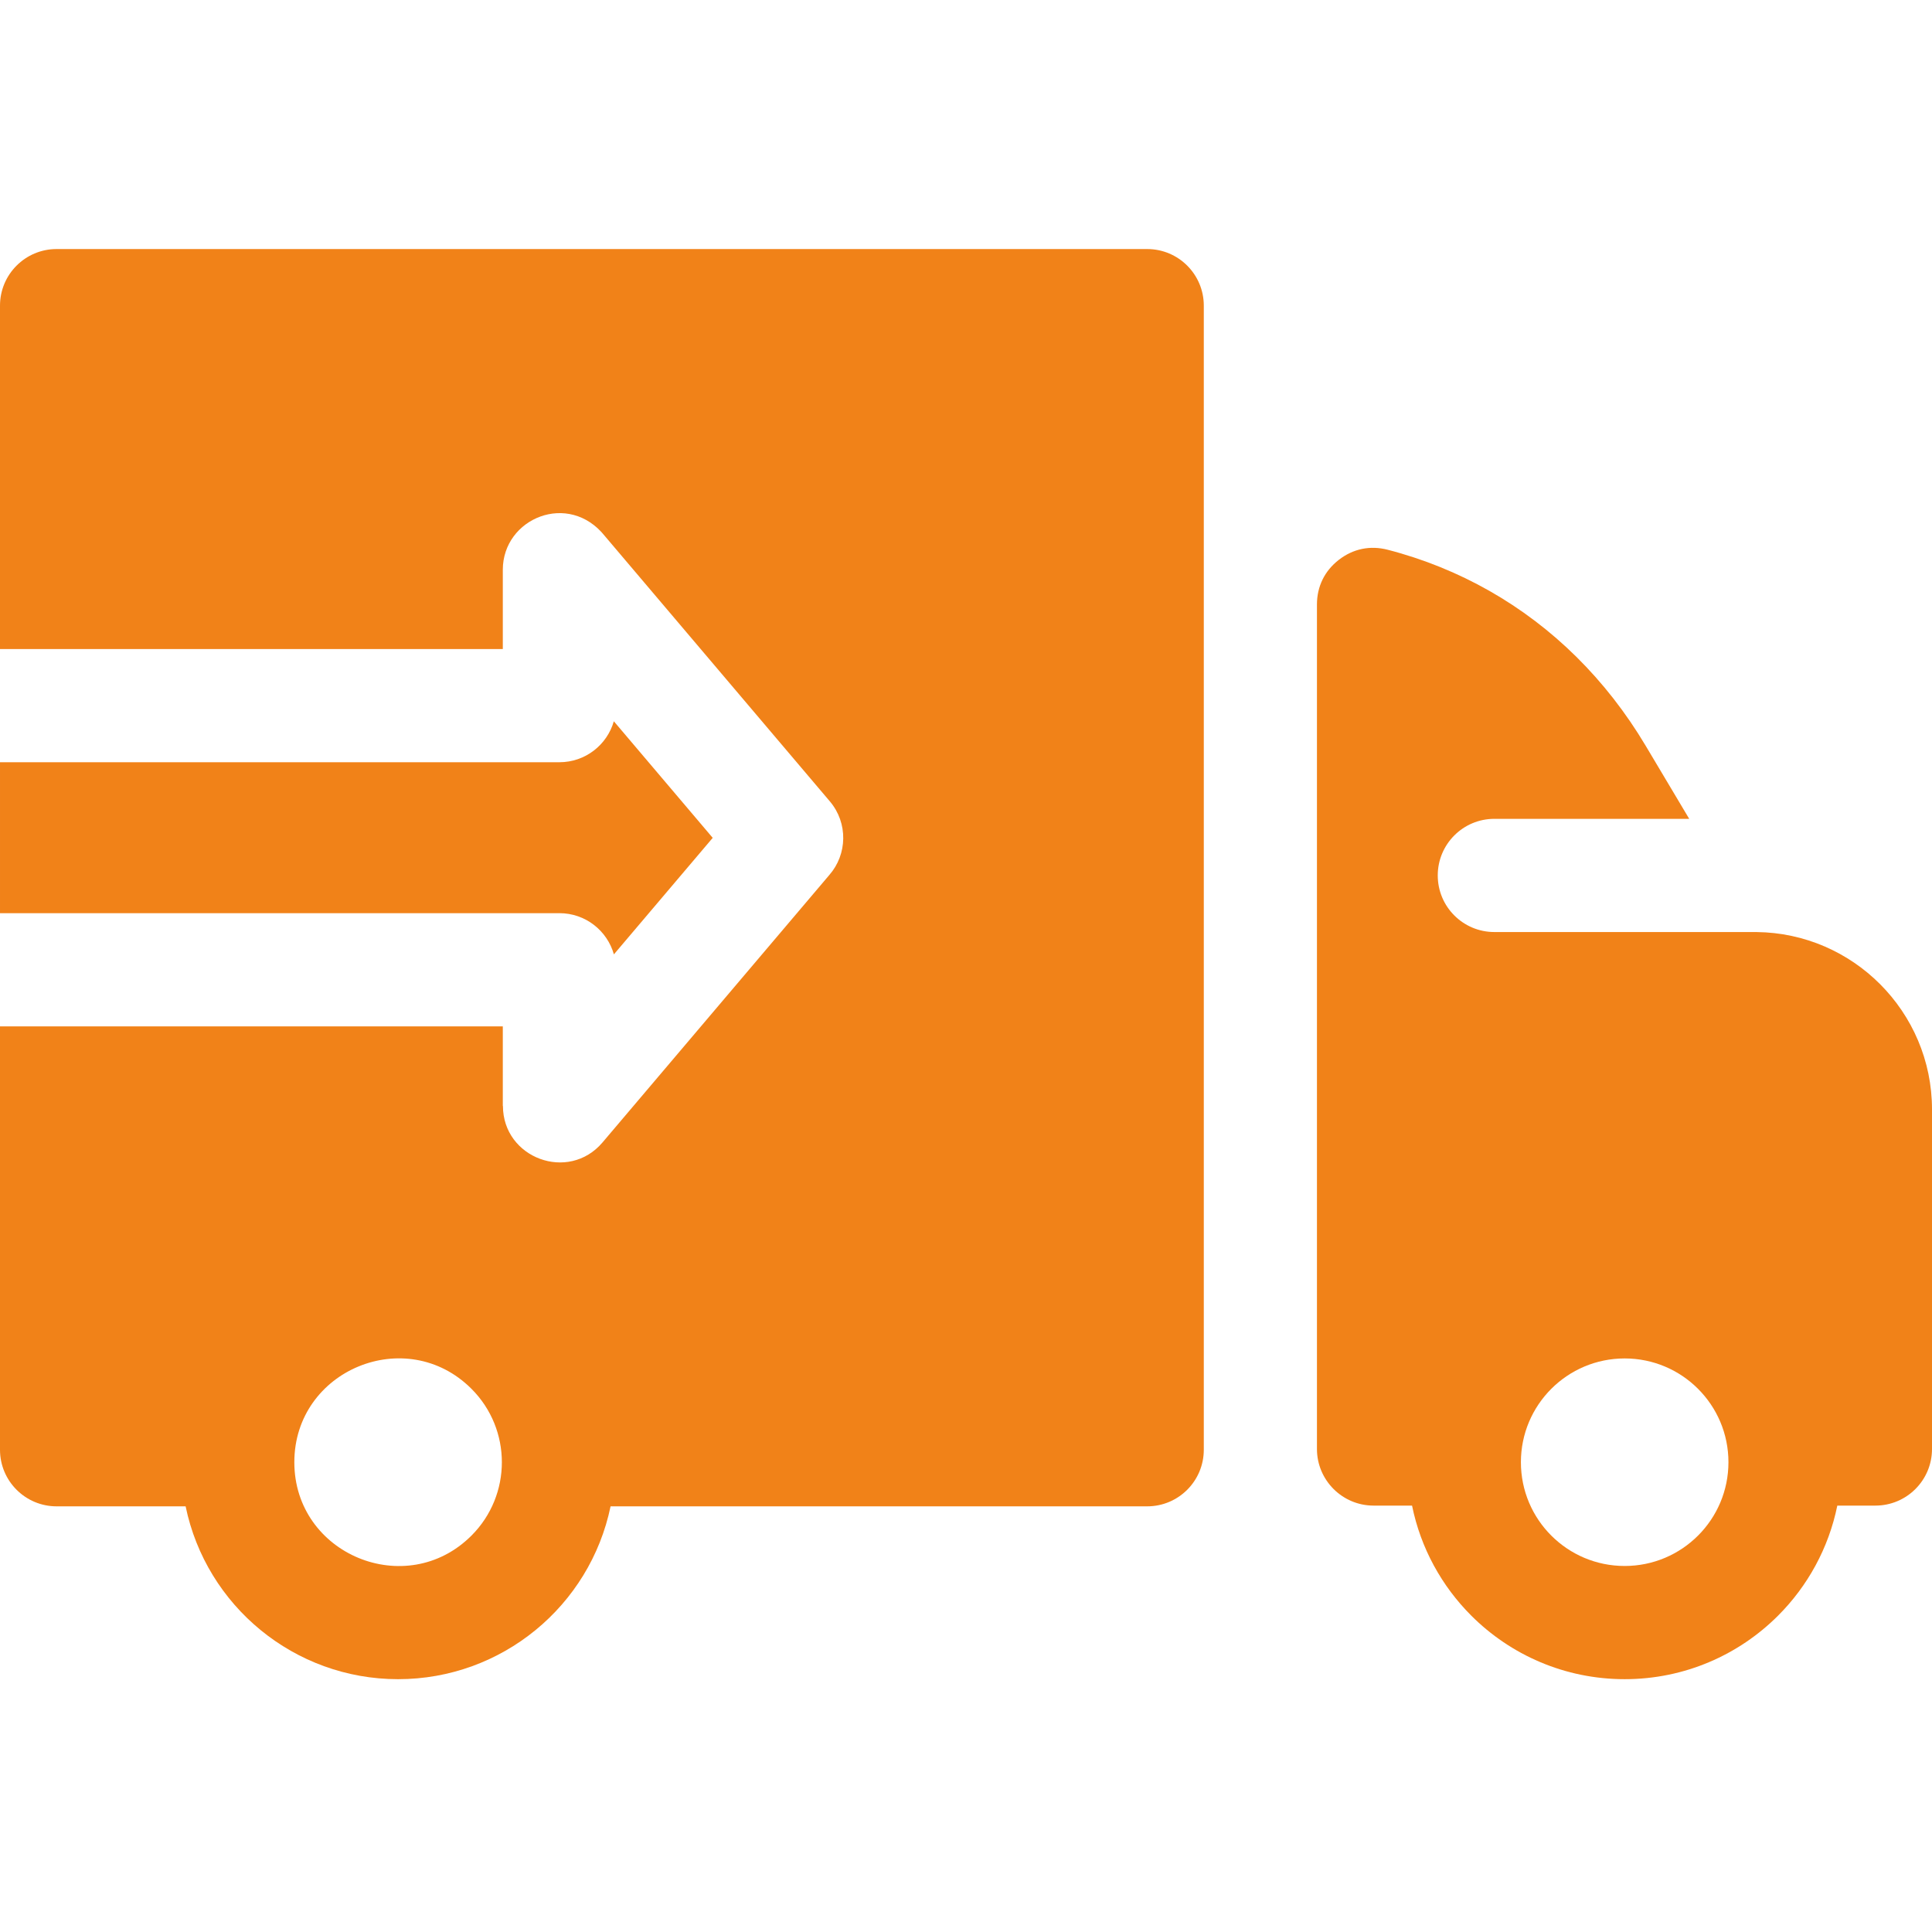 <?xml version="1.0" encoding="UTF-8"?> <svg xmlns="http://www.w3.org/2000/svg" height="512px" viewBox="0 -66 512 512" width="512px"> <g> <g fill-rule="evenodd"> <path d="m162.688 186.918 26.188-30.879-26.203-30.895c-1.801 6.27-7.574 10.855-14.422 10.855h-148.25v40h148.25c6.871 0 12.66 4.617 14.438 10.918zm0 0" data-original="#000000" class="active-path" data-old_color="#000000" fill="#F18218"></path> <path d="m304.02 0h-289.02c-8.285 0-15 6.715-15 15v91h133.25v-21c0-13.719 17.527-20.941 27.062-8.918l59.613 70.293c4.848 5.727 4.645 14.035-.152 19.516l-60.098 70.863c-9.023 10.648-26.383 4.16-26.391-9.668h-.035v-21.086h-133.25v112.195c0 8.285 6.715 15 15 15h34.191c5.453 26.383 28.801 45.805 56.309 45.805s50.855-19.426 56.309-45.805h142.211c8.285 0 15-6.715 15-15v-303.195c0-8.285-6.715-15-15-15zm-179.074 340.945c-17.273 17.277-46.945 4.988-46.945-19.445s29.672-36.723 46.945-19.445c10.738 10.734 10.738 28.156 0 38.891zm0 0" data-original="#000000" class="active-path" data-old_color="#000000" fill="#F18218"></path> <path d="m498.215 194.785c-8.391-8.391-19.938-13.637-32.676-13.781v-.004h-69.52c-8.285 0-15-6.715-15-15s6.715-15 15-15h51.641l-11.531-19.352c-10.523-17.664-24.684-31.547-41.406-41.051-8.426-4.785-17.461-8.449-26.965-10.906-4.645-1.203-9.148-.273-12.941 2.66-3.789 2.938-5.812 7.066-5.812 11.863v223.785c0 8.262 6.734 15 15 15h10.203c2.285 11.266 7.867 21.332 15.691 29.156 10.406 10.406 24.781 16.844 40.656 16.844 15.879 0 30.254-6.438 40.66-16.844 7.824-7.824 13.402-17.895 15.691-29.156h10.094c8.285 0 15-6.715 15-15v-90c0-12.953-5.277-24.703-13.785-33.215zm-48.215 146.16c-4.977 4.977-11.852 8.055-19.445 8.055-7.598 0-14.473-3.078-19.449-8.055-4.977-4.973-8.051-11.852-8.051-19.445s3.078-14.473 8.051-19.445c4.977-4.977 11.852-8.055 19.449-8.055 7.594 0 14.469 3.078 19.445 8.055 4.977 4.973 8.055 11.852 8.055 19.445s-3.078 14.473-8.055 19.445zm0 0" data-original="#000000" class="active-path" data-old_color="#000000" fill="#F18218"></path> </g> </g> </svg> 